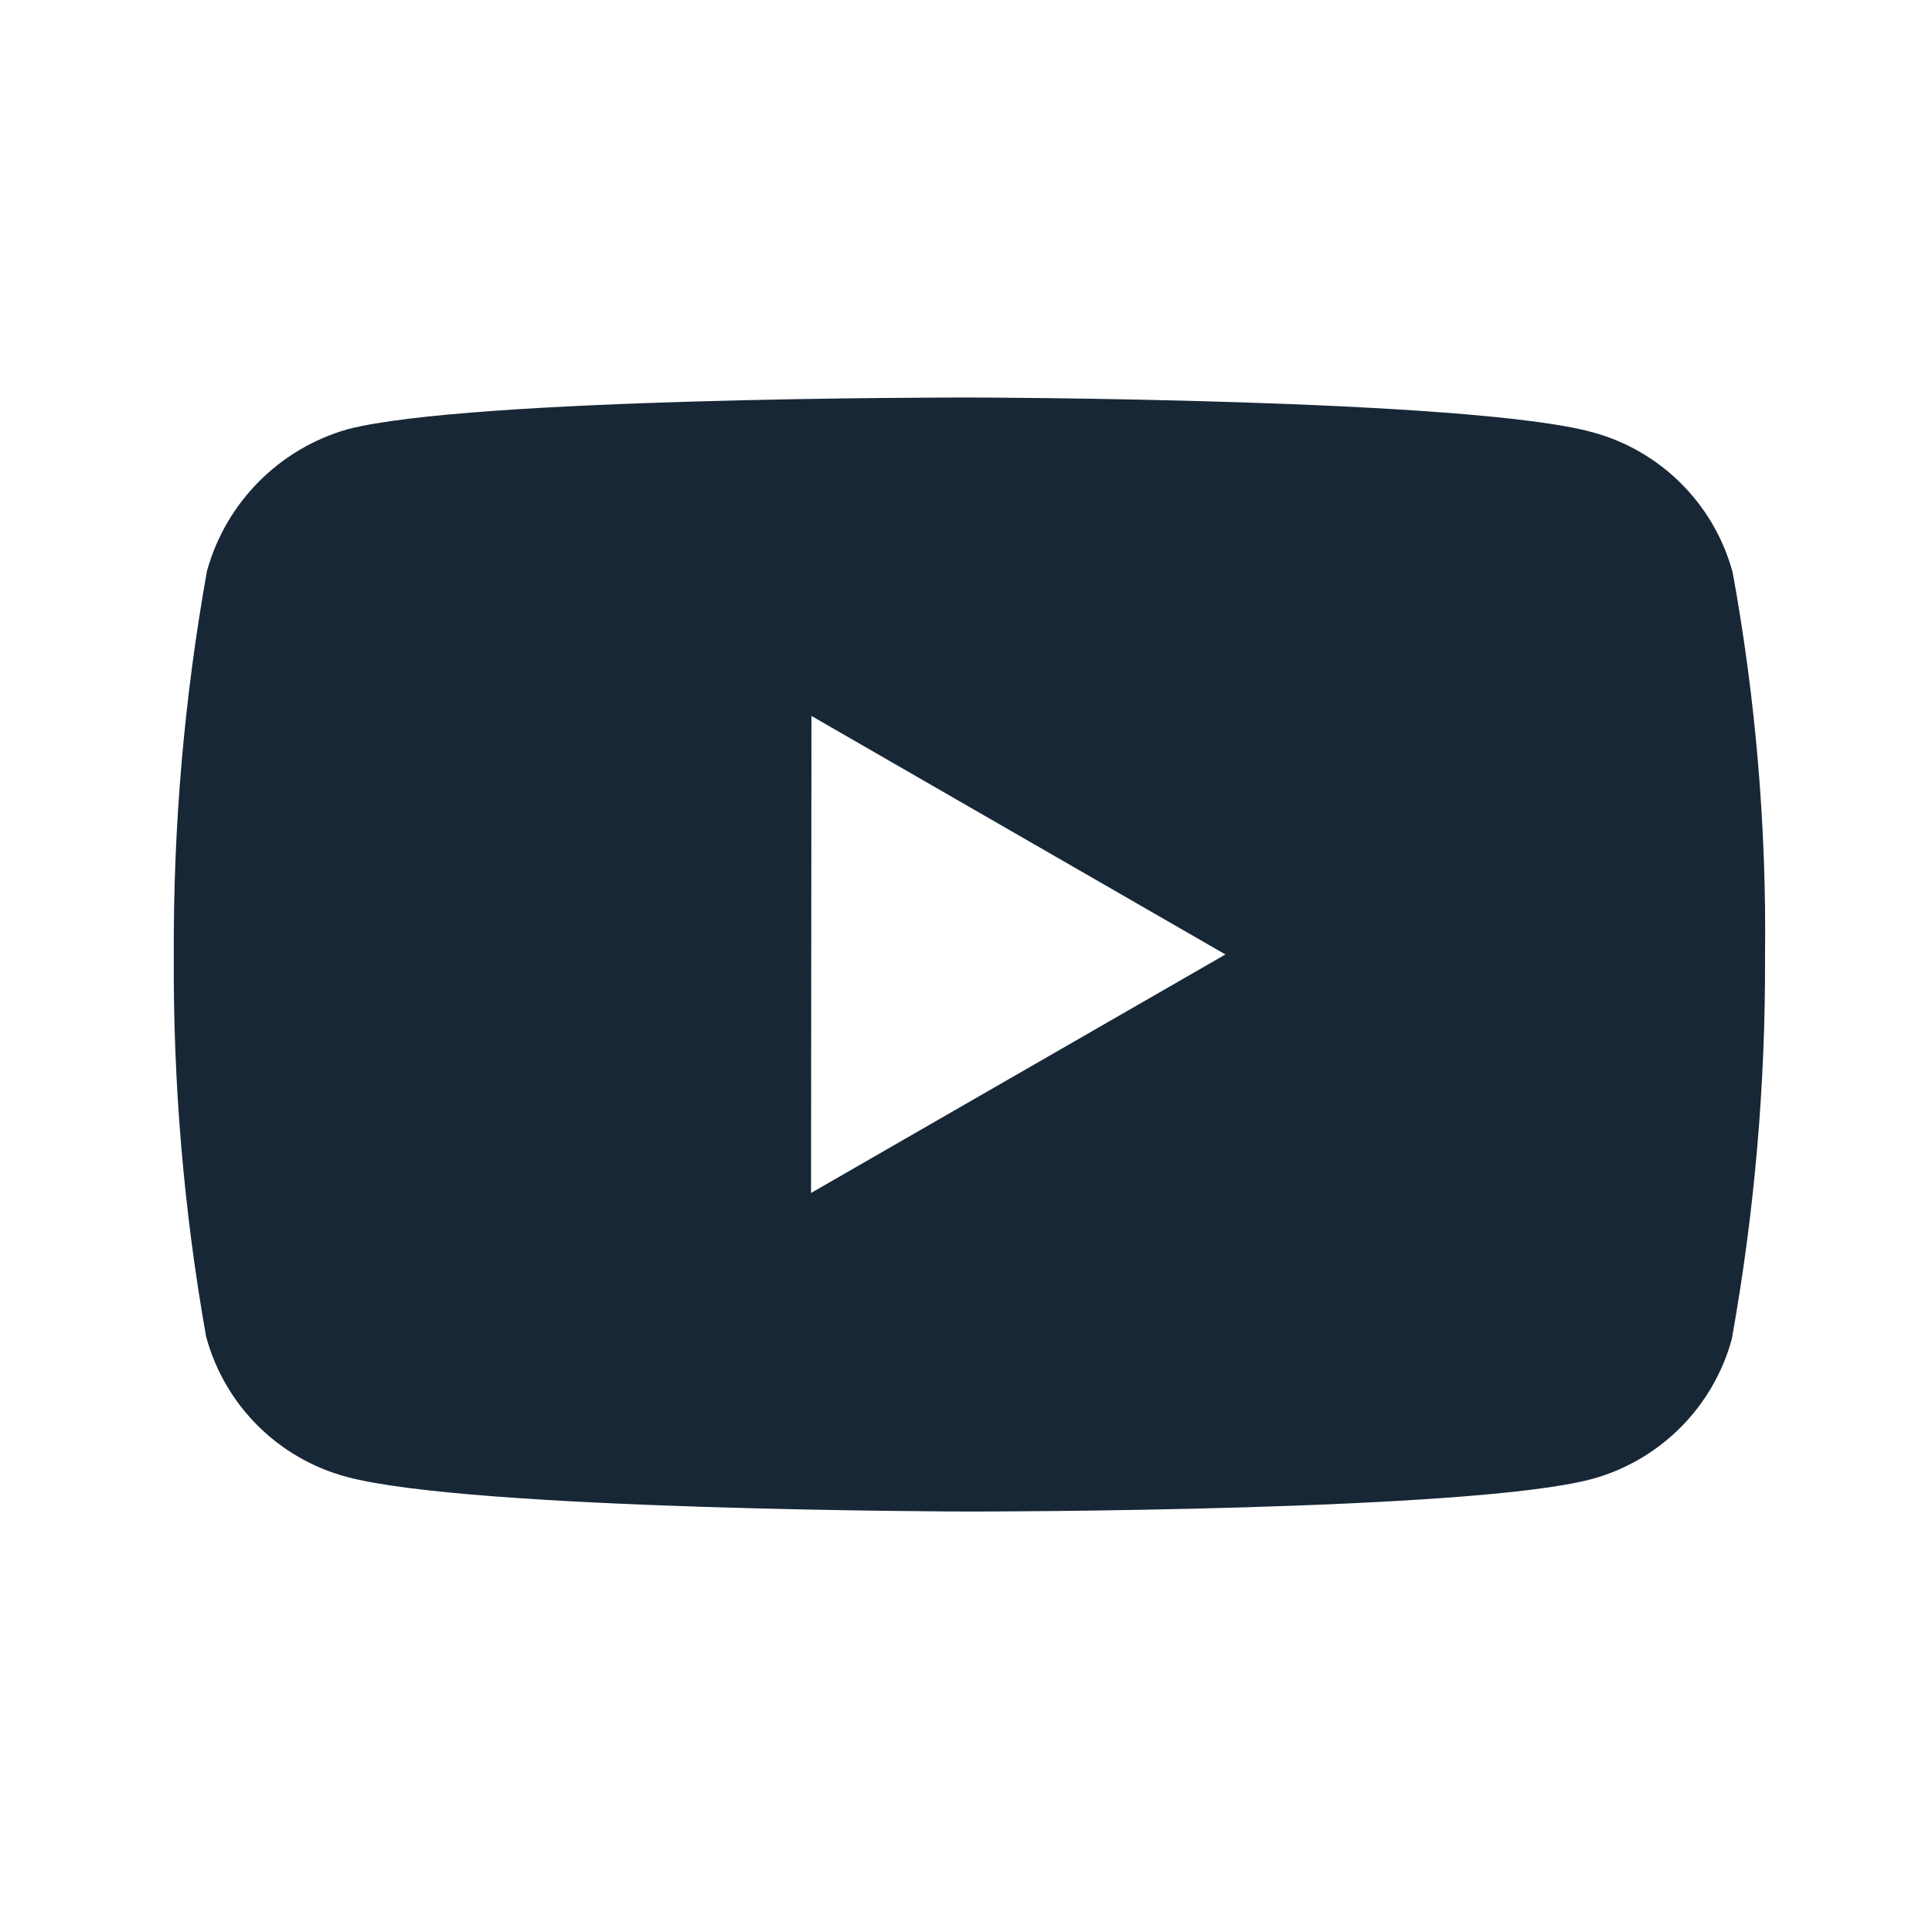 <svg xmlns="http://www.w3.org/2000/svg" width="81" height="80" viewBox="0 0 81 80" fill="none"><g id="brand / youtube"><path id="icon" d="M40.687 63.373H40.62C40.413 63.373 19.737 63.333 14.52 61.916C11.652 61.144 9.411 58.902 8.64 56.033C7.702 50.741 7.249 45.374 7.287 40C7.262 34.617 7.728 29.242 8.677 23.943C9.469 21.072 11.7 18.82 14.563 18C19.637 16.666 39.743 16.666 40.597 16.666H40.667C40.877 16.666 61.607 16.706 66.77 18.123C69.633 18.9 71.868 21.137 72.643 24C73.611 29.312 74.066 34.704 74 40.103C74.023 45.48 73.557 50.848 72.607 56.14C71.826 59.005 69.584 61.242 66.717 62.017C61.65 63.36 41.54 63.373 40.687 63.373ZM34.02 30.017L34.003 50.017L51.377 40.017L34.02 30.017Z" fill="#182736"></path></g></svg>